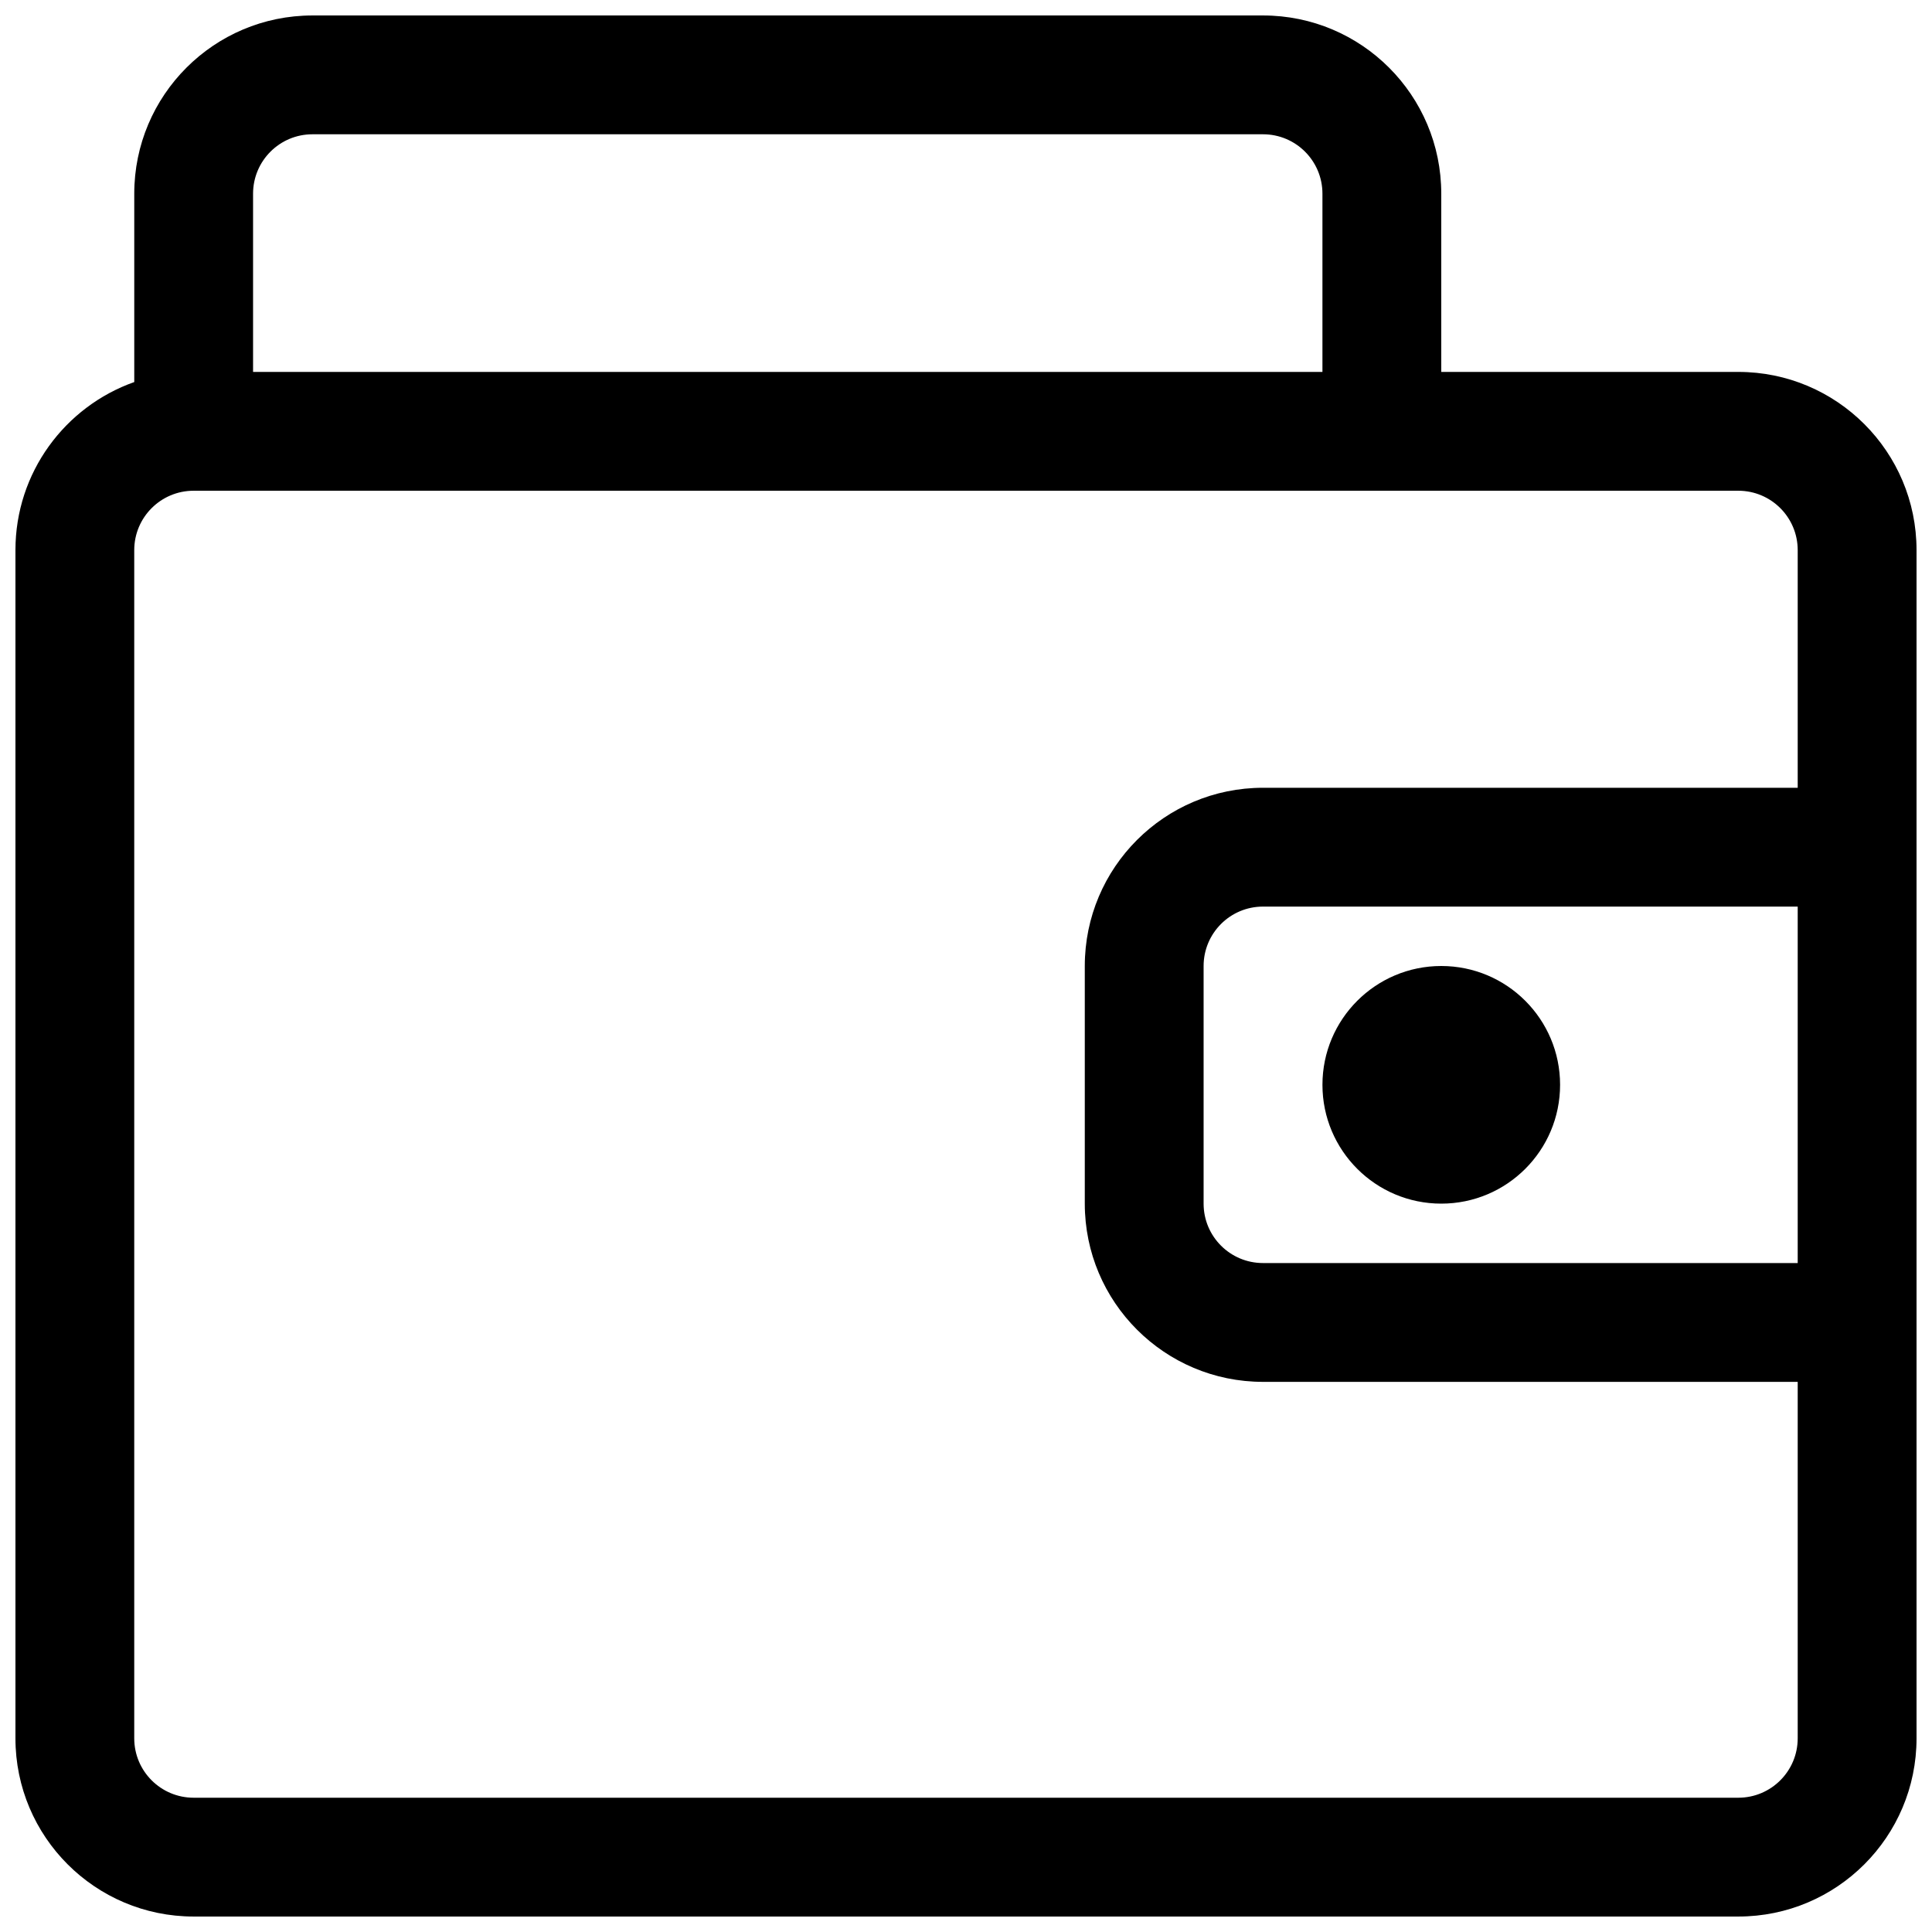 <?xml version="1.0" encoding="UTF-8"?>
<!-- Uploaded to: ICON Repo, www.svgrepo.com, Generator: ICON Repo Mixer Tools -->
<svg width="800px" height="800px" version="1.1" viewBox="144 144 512 512" xmlns="http://www.w3.org/2000/svg">
 <defs>
  <clipPath id="a">
   <path d="m148.09 148.09h503.81v503.81h-503.81z"/>
  </clipPath>
 </defs>
 <path d="m525.95 400c-17.391 0-31.488 14.098-31.488 31.488s14.098 31.488 31.488 31.488 31.488-14.098 31.488-31.488-14.098-31.488-31.488-31.488z"/>
 <g clip-path="url(#a)">
  <path d="m179.58 245.25v-49.922c0-26.082 21.145-47.23 47.23-47.23h251.91c26.086 0 47.23 21.148 47.23 47.23v47.234h78.723c26.086 0 47.23 21.145 47.23 47.23v314.88c0 26.086-21.145 47.23-47.23 47.23h-409.35c-26.082 0-47.23-21.145-47.23-47.23v-314.88c0-20.562 13.145-38.059 31.488-44.543zm314.88-2.688v-47.234c0-8.695-7.047-15.742-15.742-15.742h-251.91c-8.695 0-15.742 7.047-15.742 15.742v47.234zm125.95 47.23v62.977h-141.7c-26.086 0-47.23 21.148-47.23 47.234v62.977c0 26.086 21.145 47.23 47.23 47.23h141.7v94.465c0 8.695-7.047 15.742-15.742 15.742h-409.35c-8.695 0-15.742-7.047-15.742-15.742v-314.88c0-8.695 7.047-15.742 15.742-15.742h409.35c8.695 0 15.742 7.047 15.742 15.742zm-141.7 94.465h141.7v94.465h-141.7c-8.695 0-15.742-7.047-15.742-15.742v-62.977c0-8.695 7.047-15.746 15.742-15.746z" fill-rule="evenodd"/>
 </g>
</svg>